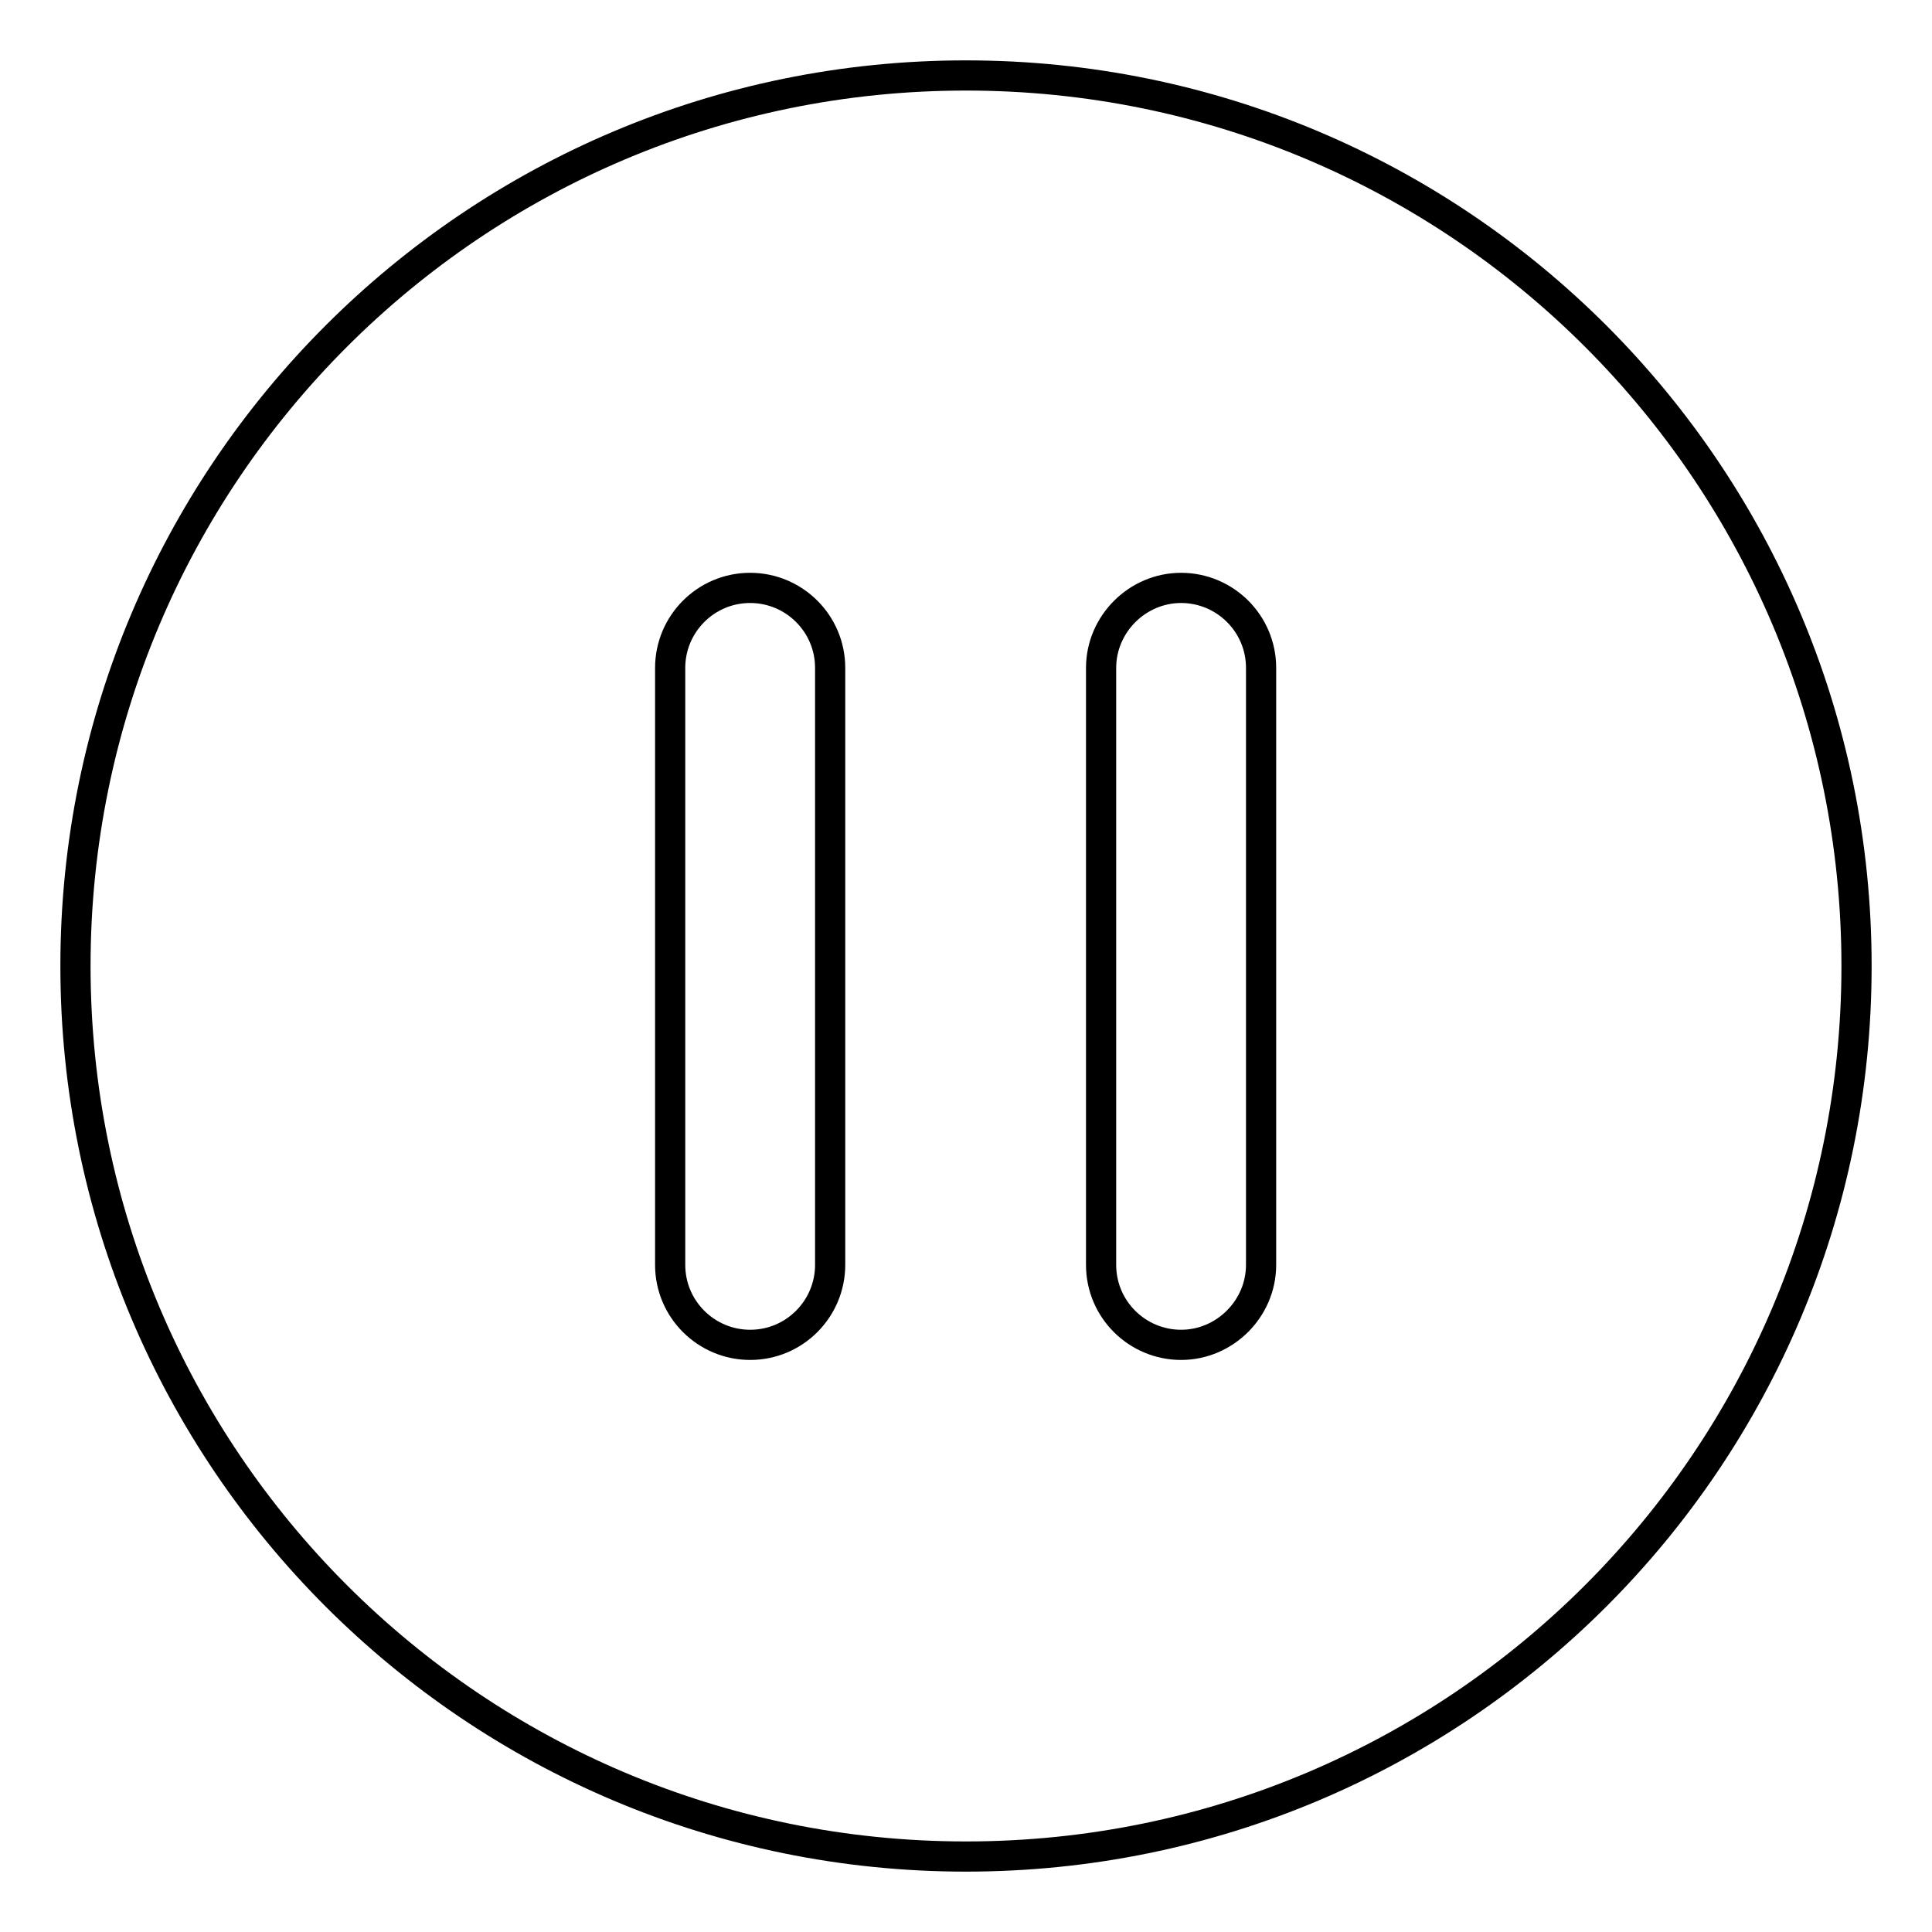 <?xml version="1.0" encoding="utf-8"?>
<!-- Svg Vector Icons : http://www.onlinewebfonts.com/icon -->
<!DOCTYPE svg PUBLIC "-//W3C//DTD SVG 1.1//EN" "http://www.w3.org/Graphics/SVG/1.1/DTD/svg11.dtd">
<svg version="1.1" xmlns="http://www.w3.org/2000/svg" xmlns:xlink="http://www.w3.org/1999/xlink" x="0px" y="0px" viewBox="0 0 256 256" enable-background="new 0 0 256 256" xml:space="preserve">
<g> <path stroke-width="4" fill-opacity="0" stroke="#000000"  d="M246,128c0,65.2-52.8,118-118,118c-65.2,0-118-52.8-118-118S62.8,10,128,10S246,62.8,246,128z M110,88.5 c0-5.9-4.8-10.6-10.6-10.6c-5.9,0-10.6,4.8-10.6,10.6v79.1c0,5.9,4.8,10.6,10.6,10.6c5.9,0,10.6-4.8,10.6-10.6V88.5z M167.1,88.5 c0-5.9-4.8-10.6-10.6-10.6s-10.6,4.8-10.6,10.6v79.1c0,5.9,4.8,10.6,10.6,10.6s10.6-4.8,10.6-10.6V88.5z"/></g>
</svg>